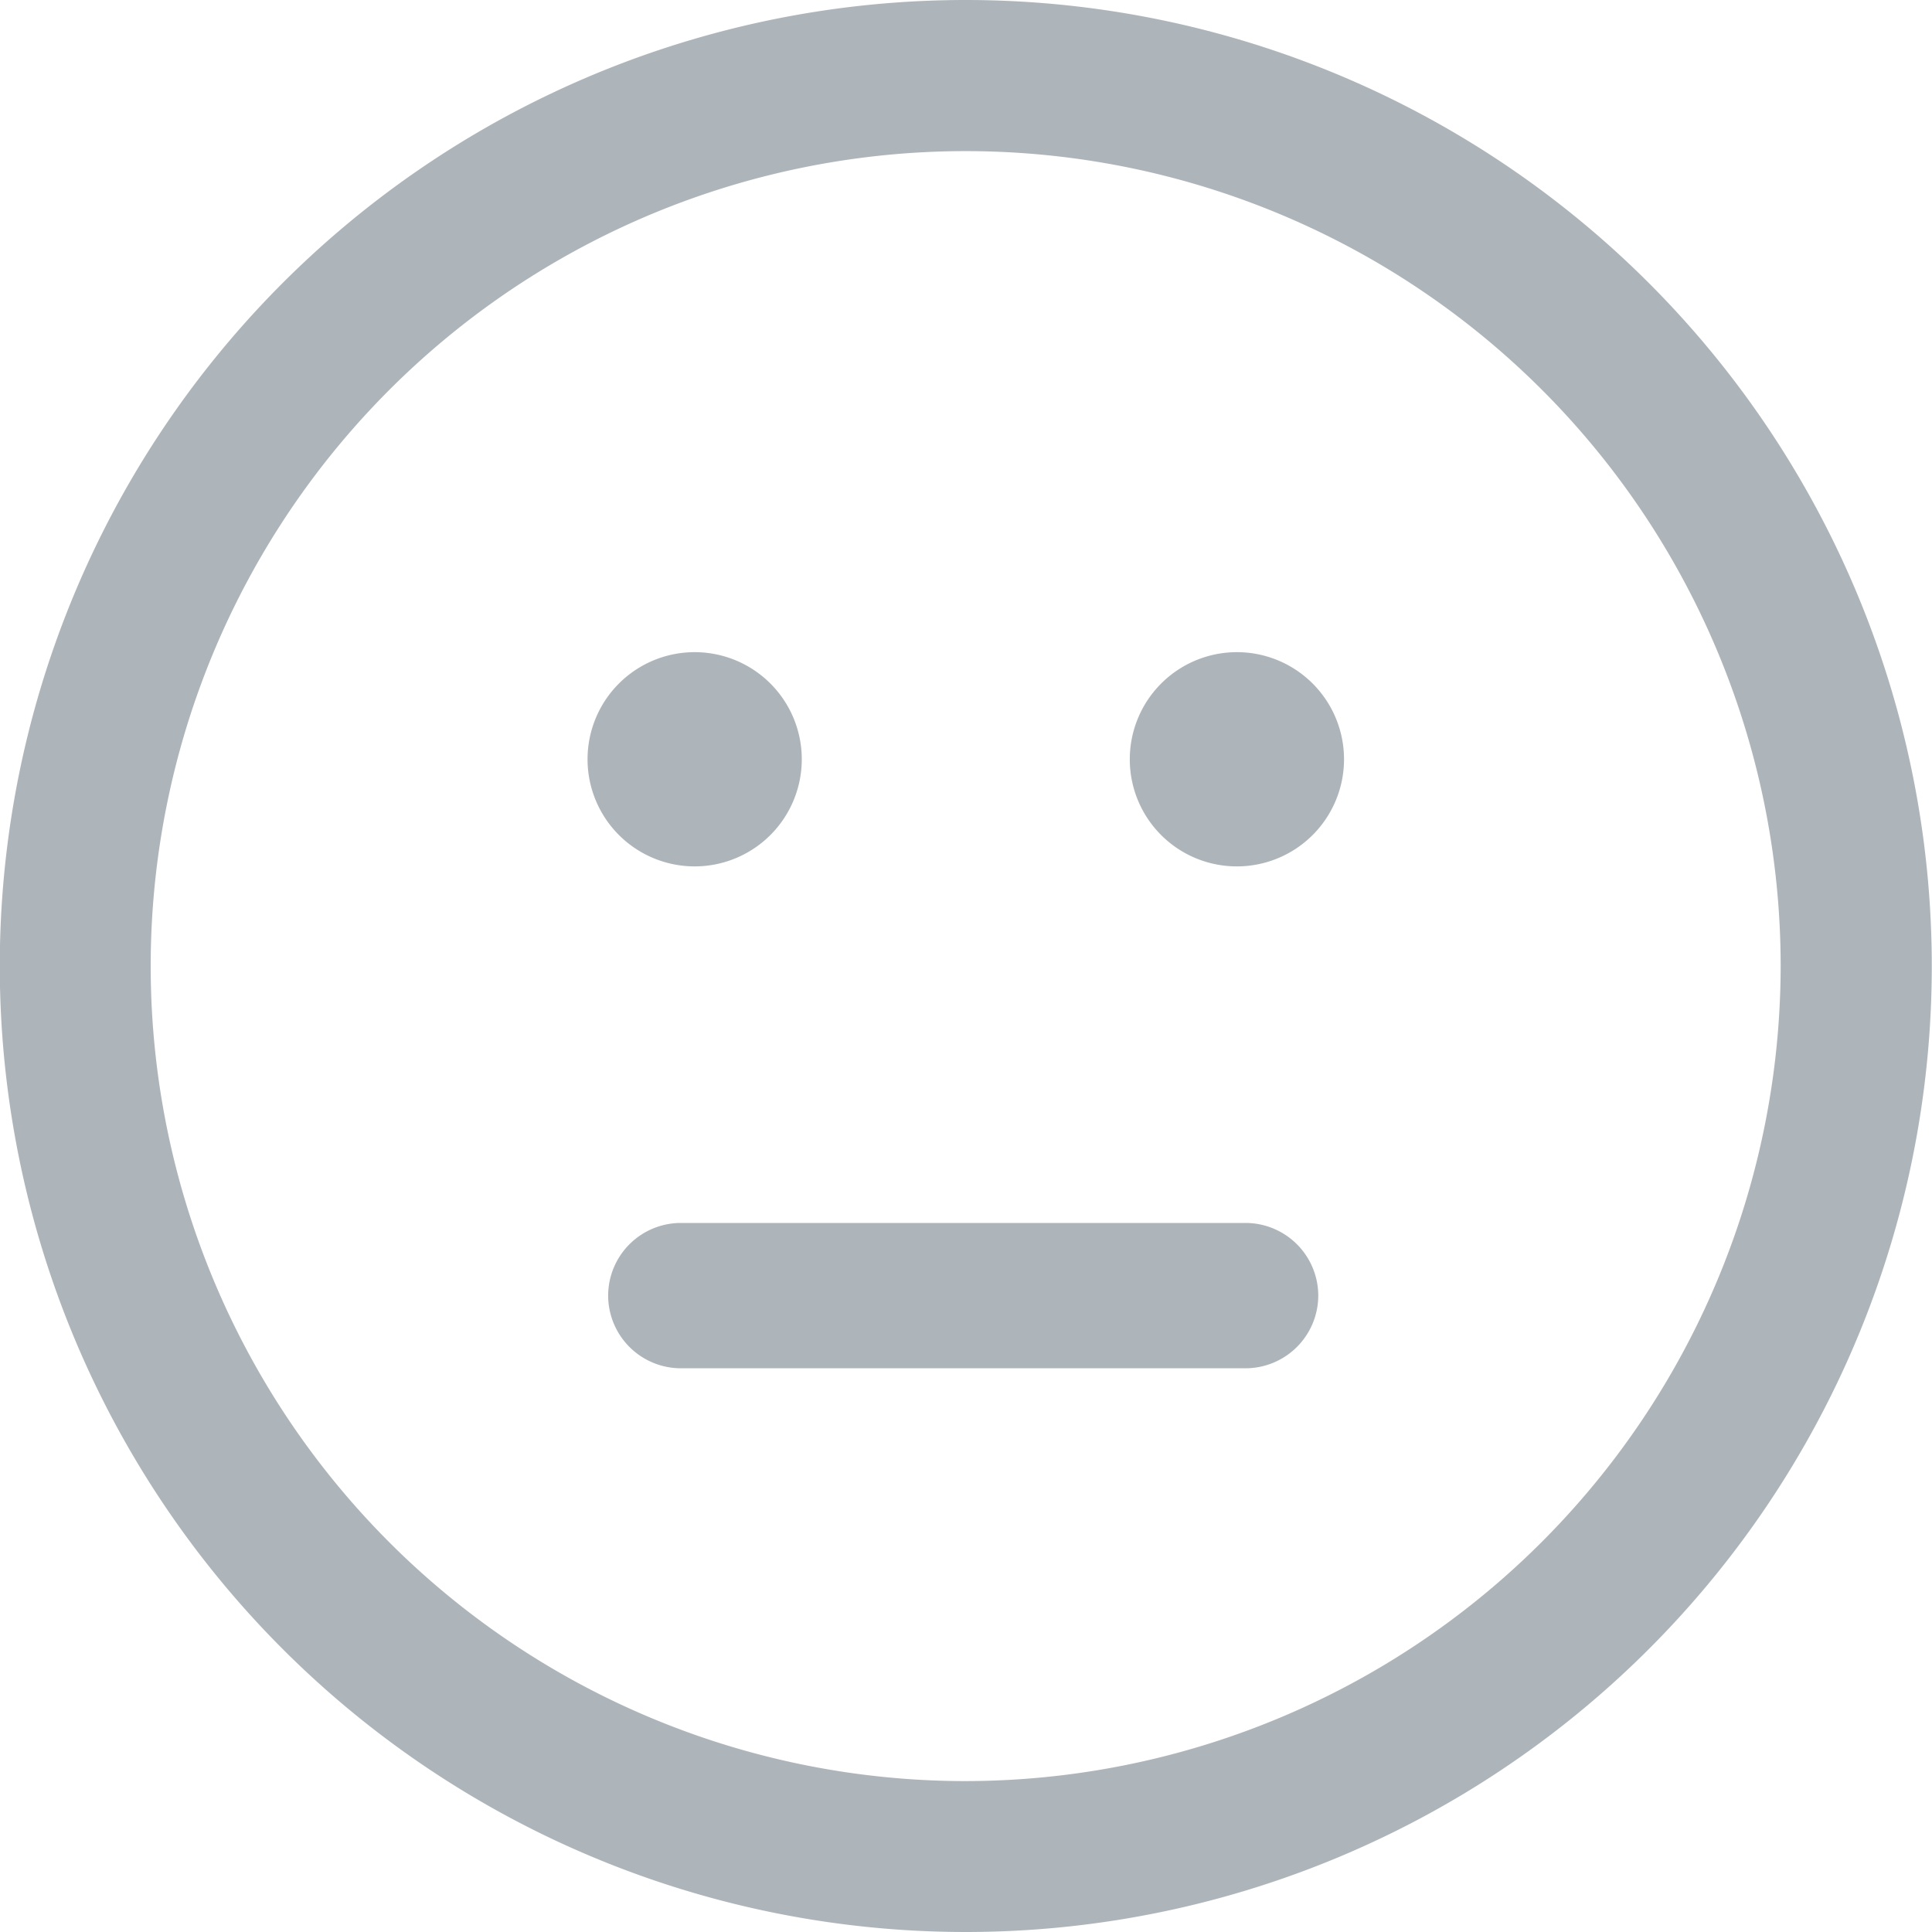 <svg xmlns="http://www.w3.org/2000/svg" width="90" height="90" viewBox="0 0 90 90">
  <defs>
    <style>
      .cls-1 {
        fill: #adb5bb;
        fill-rule: evenodd;
      }
    </style>
  </defs>
  <path class="cls-1" d="M1209.99,4748.97a45,45,0,1,0,45,45.01A45.006,45.006,0,0,0,1209.99,4748.97Zm0,82.97a37.965,37.965,0,1,1,37.96-37.97A38.013,38.013,0,0,1,1209.99,4831.94Zm-12.63-42.61a4.99,4.99,0,1,0-4.99-4.99A4.991,4.991,0,0,0,1197.36,4789.33Zm25.27,0a4.99,4.99,0,1,0-5-4.99A4.985,4.985,0,0,0,1222.63,4789.33Zm0.39,23.38h-26.31a3.391,3.391,0,0,1-3.38-3.39h0a3.389,3.389,0,0,1,3.38-3.38h26.31a3.391,3.391,0,0,1,3.39,3.38h0A3.393,3.393,0,0,1,1223.02,4812.71Z" transform="translate(-1165 -4748.97)"/>
</svg>
